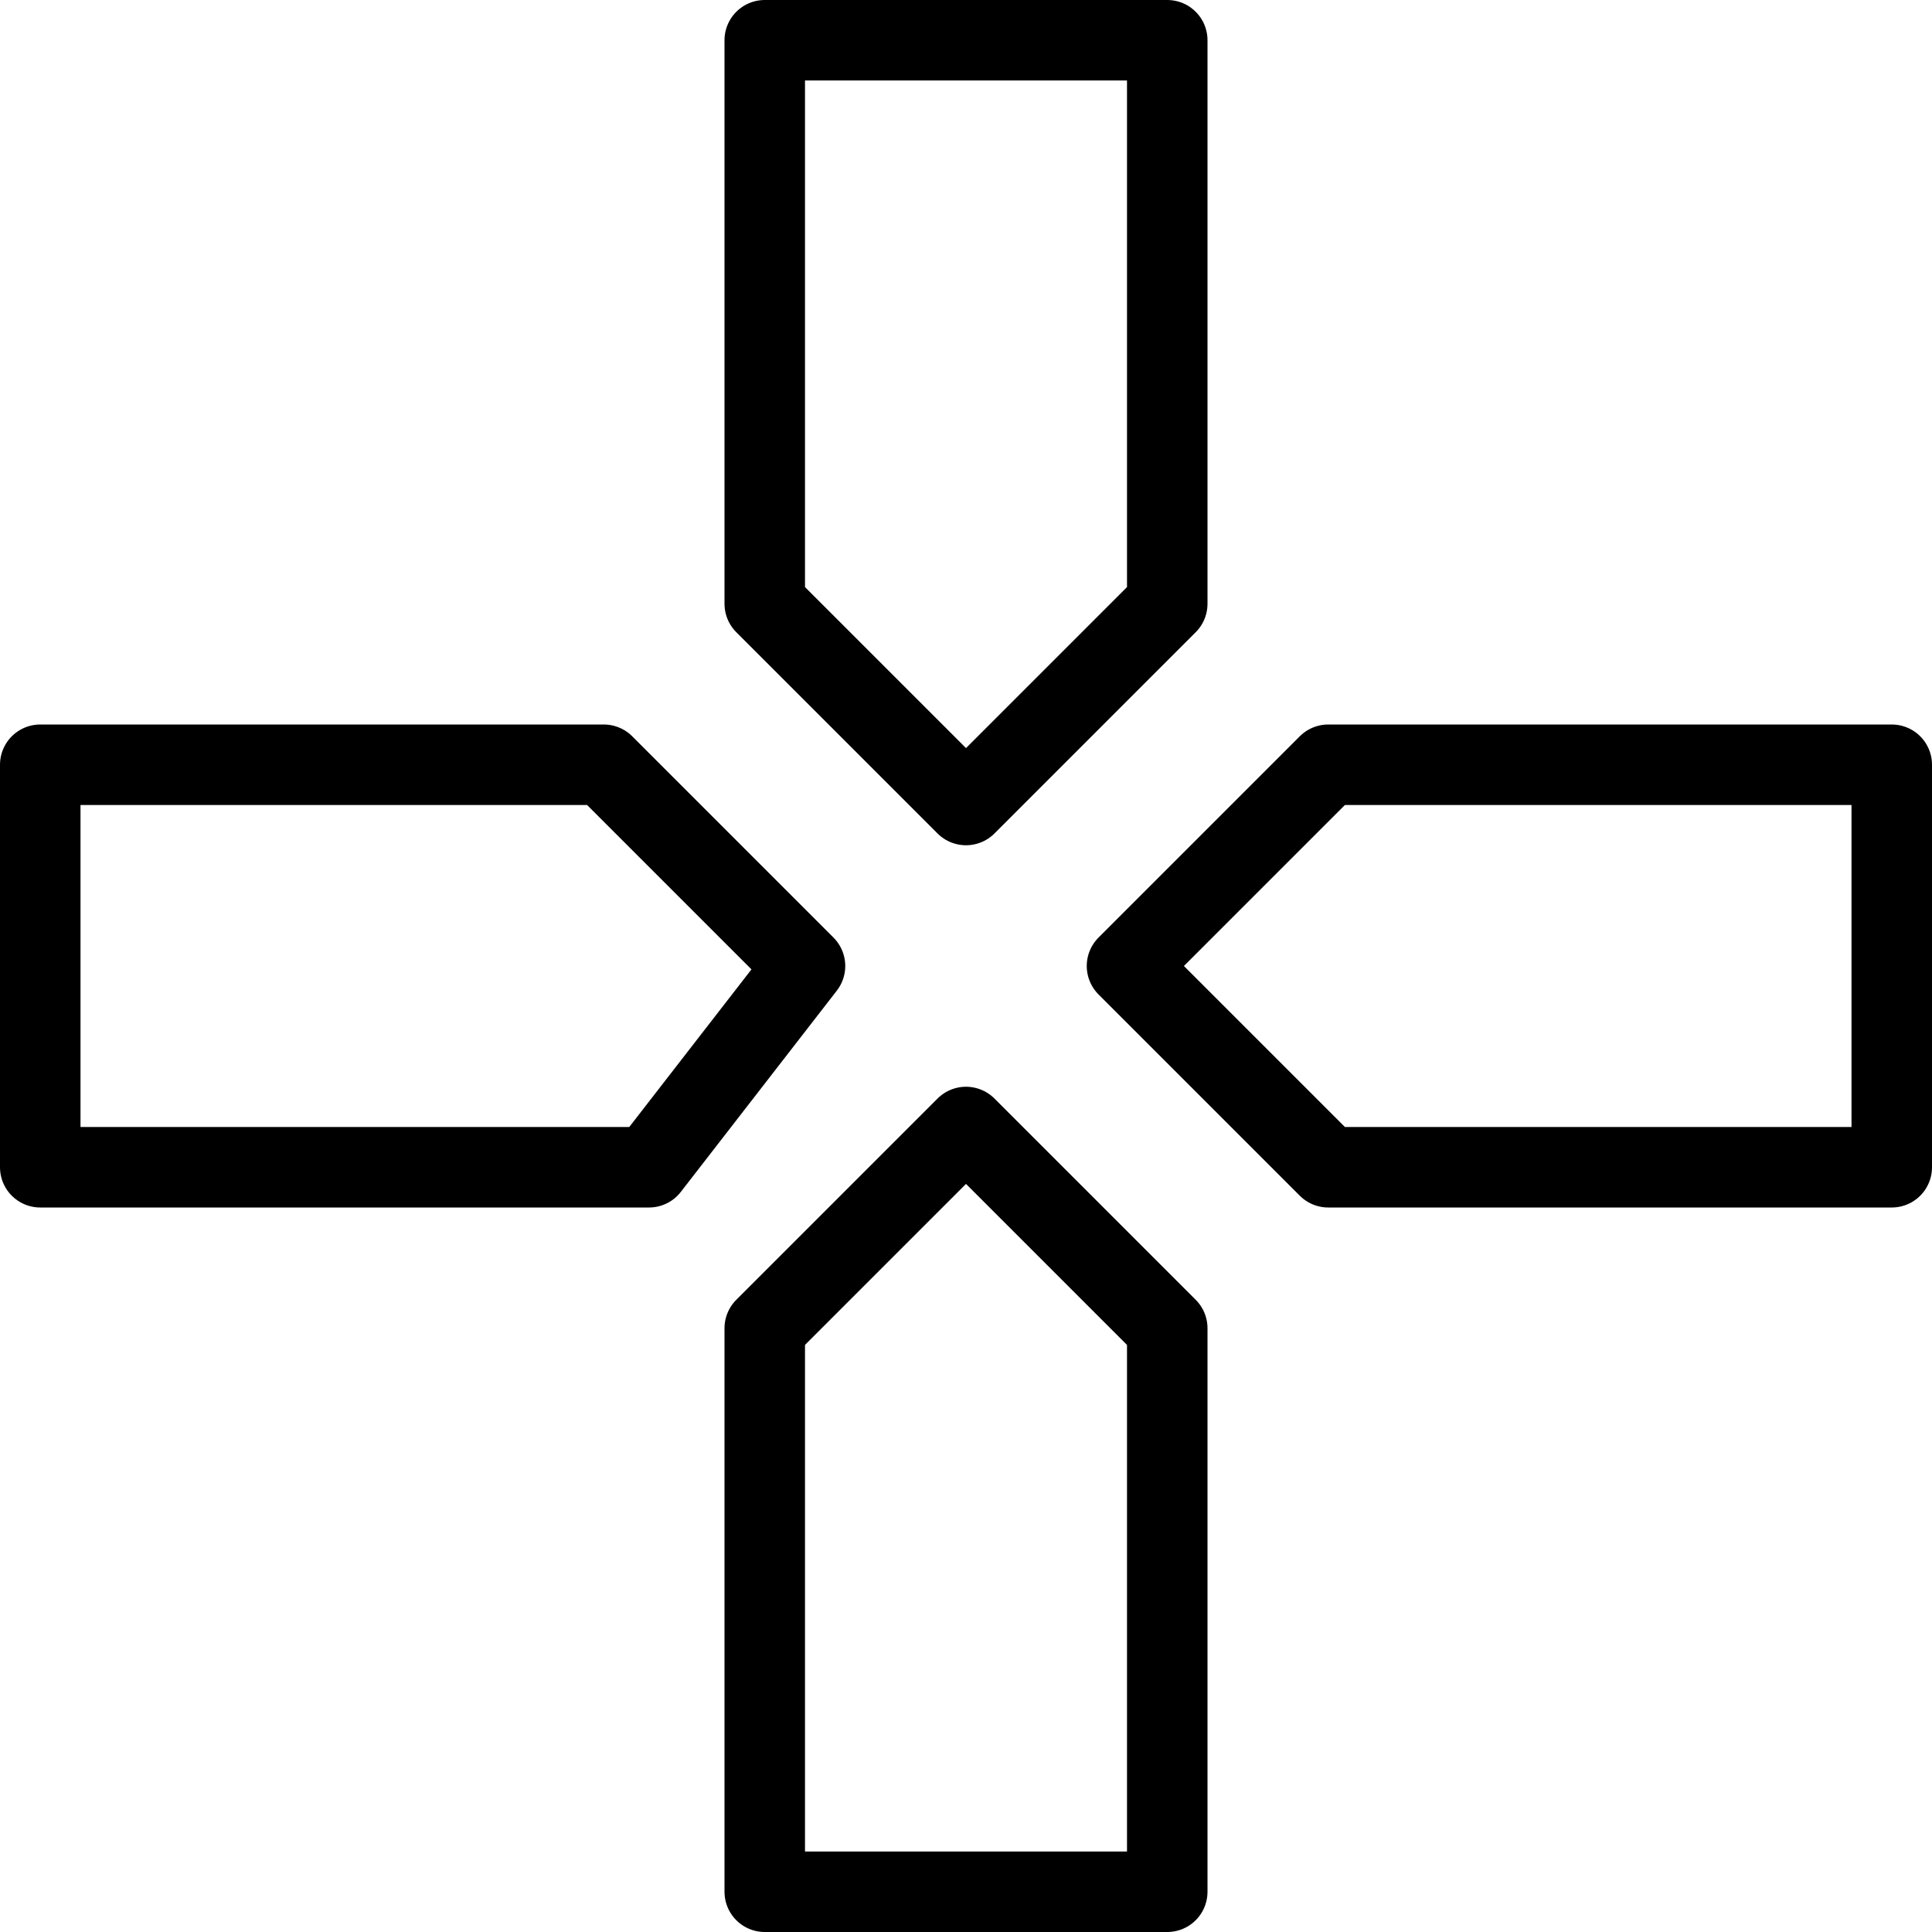 <?xml version="1.0" encoding="utf-8"?>
<!-- Generator: Adobe Illustrator 16.0.3, SVG Export Plug-In . SVG Version: 6.00 Build 0)  -->
<!DOCTYPE svg PUBLIC "-//W3C//DTD SVG 1.1//EN" "http://www.w3.org/Graphics/SVG/1.1/DTD/svg11.dtd">
<svg version="1.1" xmlns="http://www.w3.org/2000/svg" xmlns:xlink="http://www.w3.org/1999/xlink" x="0px" y="0px" width="24px"
	 height="24px" viewBox="0 0 24 24" enable-background="new 0 0 24 24" xml:space="preserve">
<g id="Outline_Icons_1_">
	<g id="Outline_Icons">
		<g>
			<polygon fill="none" stroke="#000000" stroke-linecap="round" stroke-linejoin="round" stroke-miterlimit="10" points="14.5,0.5 
				9.5,0.5 9.5,7.5 12,10 14.5,7.5 			"/>
			<polygon fill="none" stroke="#000000" stroke-linecap="round" stroke-linejoin="round" stroke-miterlimit="10" points="
				23.5,14.5 23.5,9.5 16.5,9.5 14,12 16.5,14.5 			"/>
			<polygon fill="none" stroke="#000000" stroke-linecap="round" stroke-linejoin="round" stroke-miterlimit="10" points="9.5,23.5 
				14.5,23.5 14.5,16.5 12,14 9.5,16.5 			"/>
			<polygon fill="none" stroke="#000000" stroke-linecap="round" stroke-linejoin="round" stroke-miterlimit="10" points="0.5,9.5 
				0.5,14.5 8.062,14.5 10,12 7.5,9.5 			"/>
		</g>
	</g>
	<g id="New_icons_1_">
	</g>
</g>
<g id="Invisible_Shape">
	<rect fill="none" width="24" height="24"/>
</g>
</svg>
